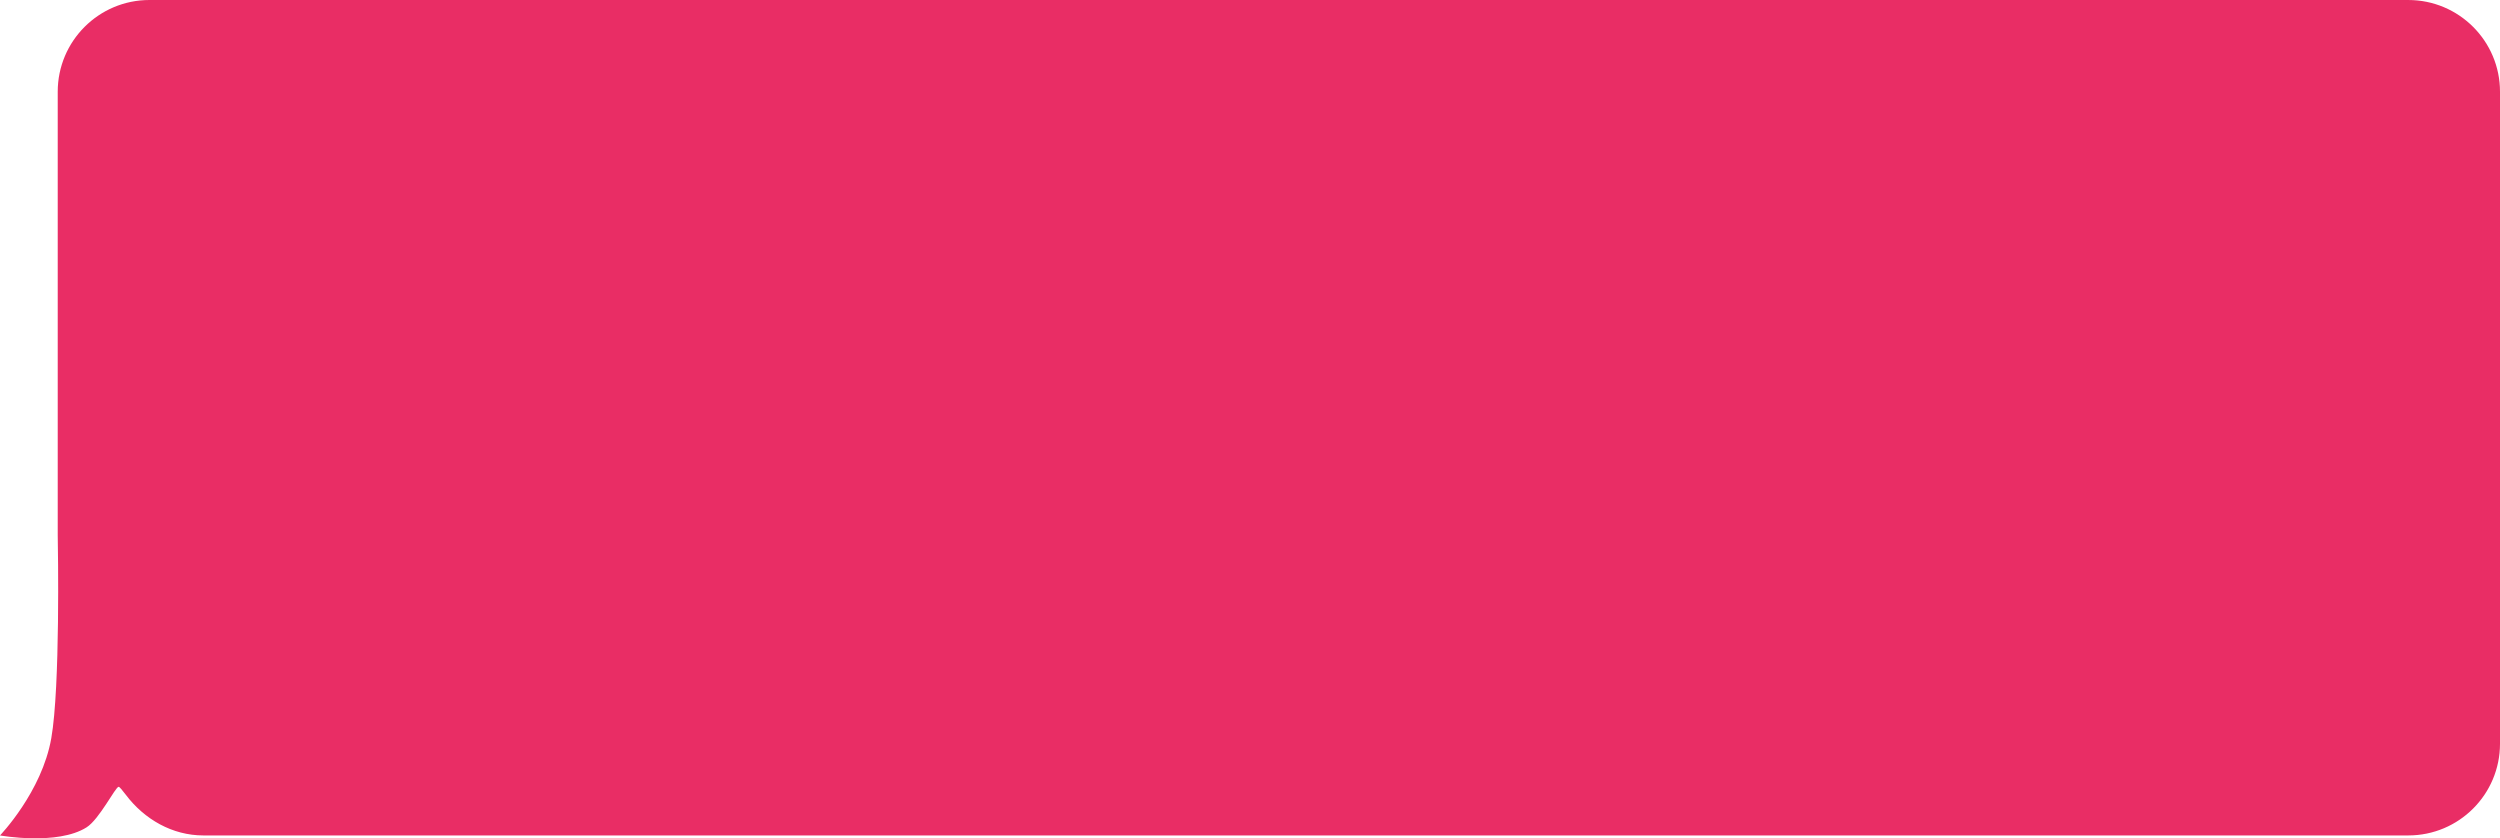 <?xml version="1.0" encoding="UTF-8"?> <svg xmlns="http://www.w3.org/2000/svg" width="334" height="112" viewBox="0 0 334 112" fill="none"> <path d="M27.166 111.615H321.744C328.513 111.615 334 106.128 334 99.359V12.257C334 5.488 328.513 0.001 321.744 0.001L19.968 3.44101e-05C13.199 1.5406e-05 7.712 5.487 7.712 12.256V71.407C7.712 71.489 7.713 71.558 7.714 71.64C7.744 73.233 8.056 91.734 6.855 98.614C5.6 105.807 0 111.615 0 111.615C0 111.615 7.673 112.994 11.568 110.532C13.282 109.448 15.425 105.115 15.853 105.115C15.963 105.115 16.329 105.545 16.812 106.185C19.293 109.475 23.046 111.615 27.166 111.615Z" fill="#E92D65"></path> </svg> 